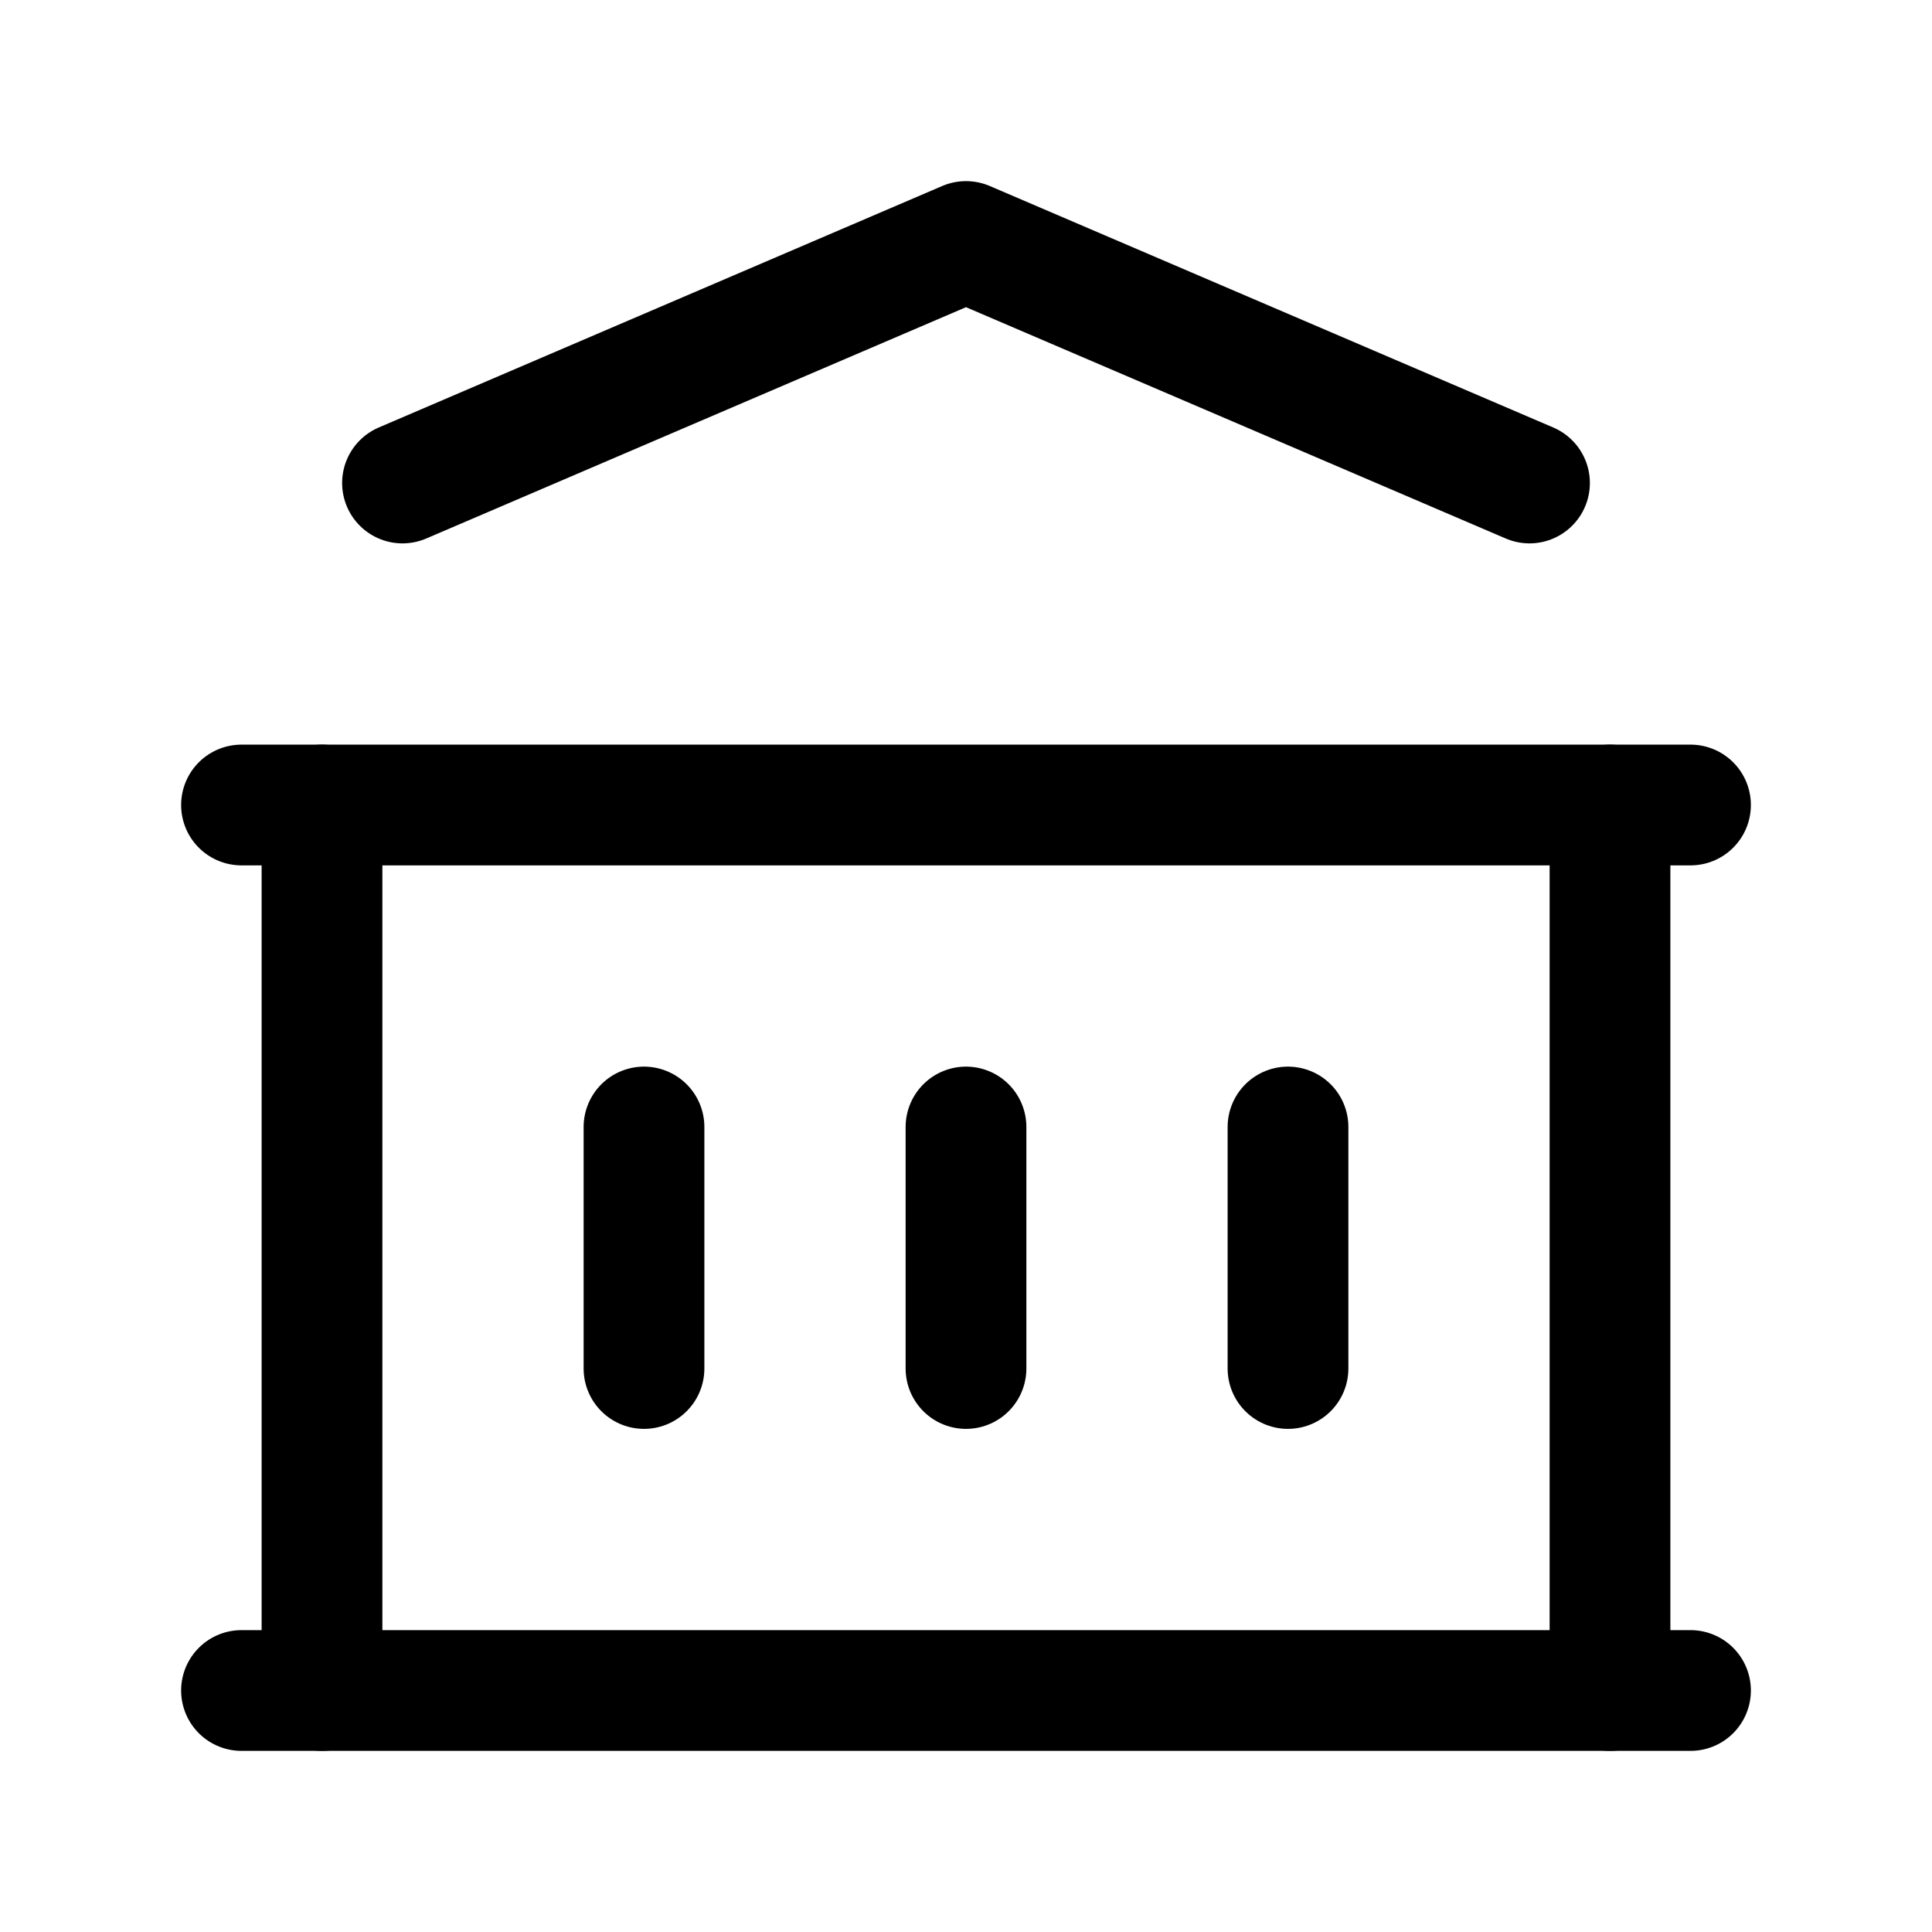 <?xml version="1.0" encoding="UTF-8"?> <svg xmlns="http://www.w3.org/2000/svg" width="24" height="24" viewBox="0 0 24 24" fill="none" stroke="currentColor" stroke-width="1.5" stroke-linecap="round" stroke-linejoin="round" class="icon icon-tabler icons-tabler-outline icon-tabler-building-bank"><path stroke="none" d="M0 0h24v24H0z" fill="none"></path><path d="M3 21l18 0"></path><path d="M3 10l18 0"></path><path d="M5 6l7 -3l7 3"></path><path d="M4 10l0 11"></path><path d="M20 10l0 11"></path><path d="M8 14l0 3"></path><path d="M12 14l0 3"></path><path d="M16 14l0 3"></path></svg> 